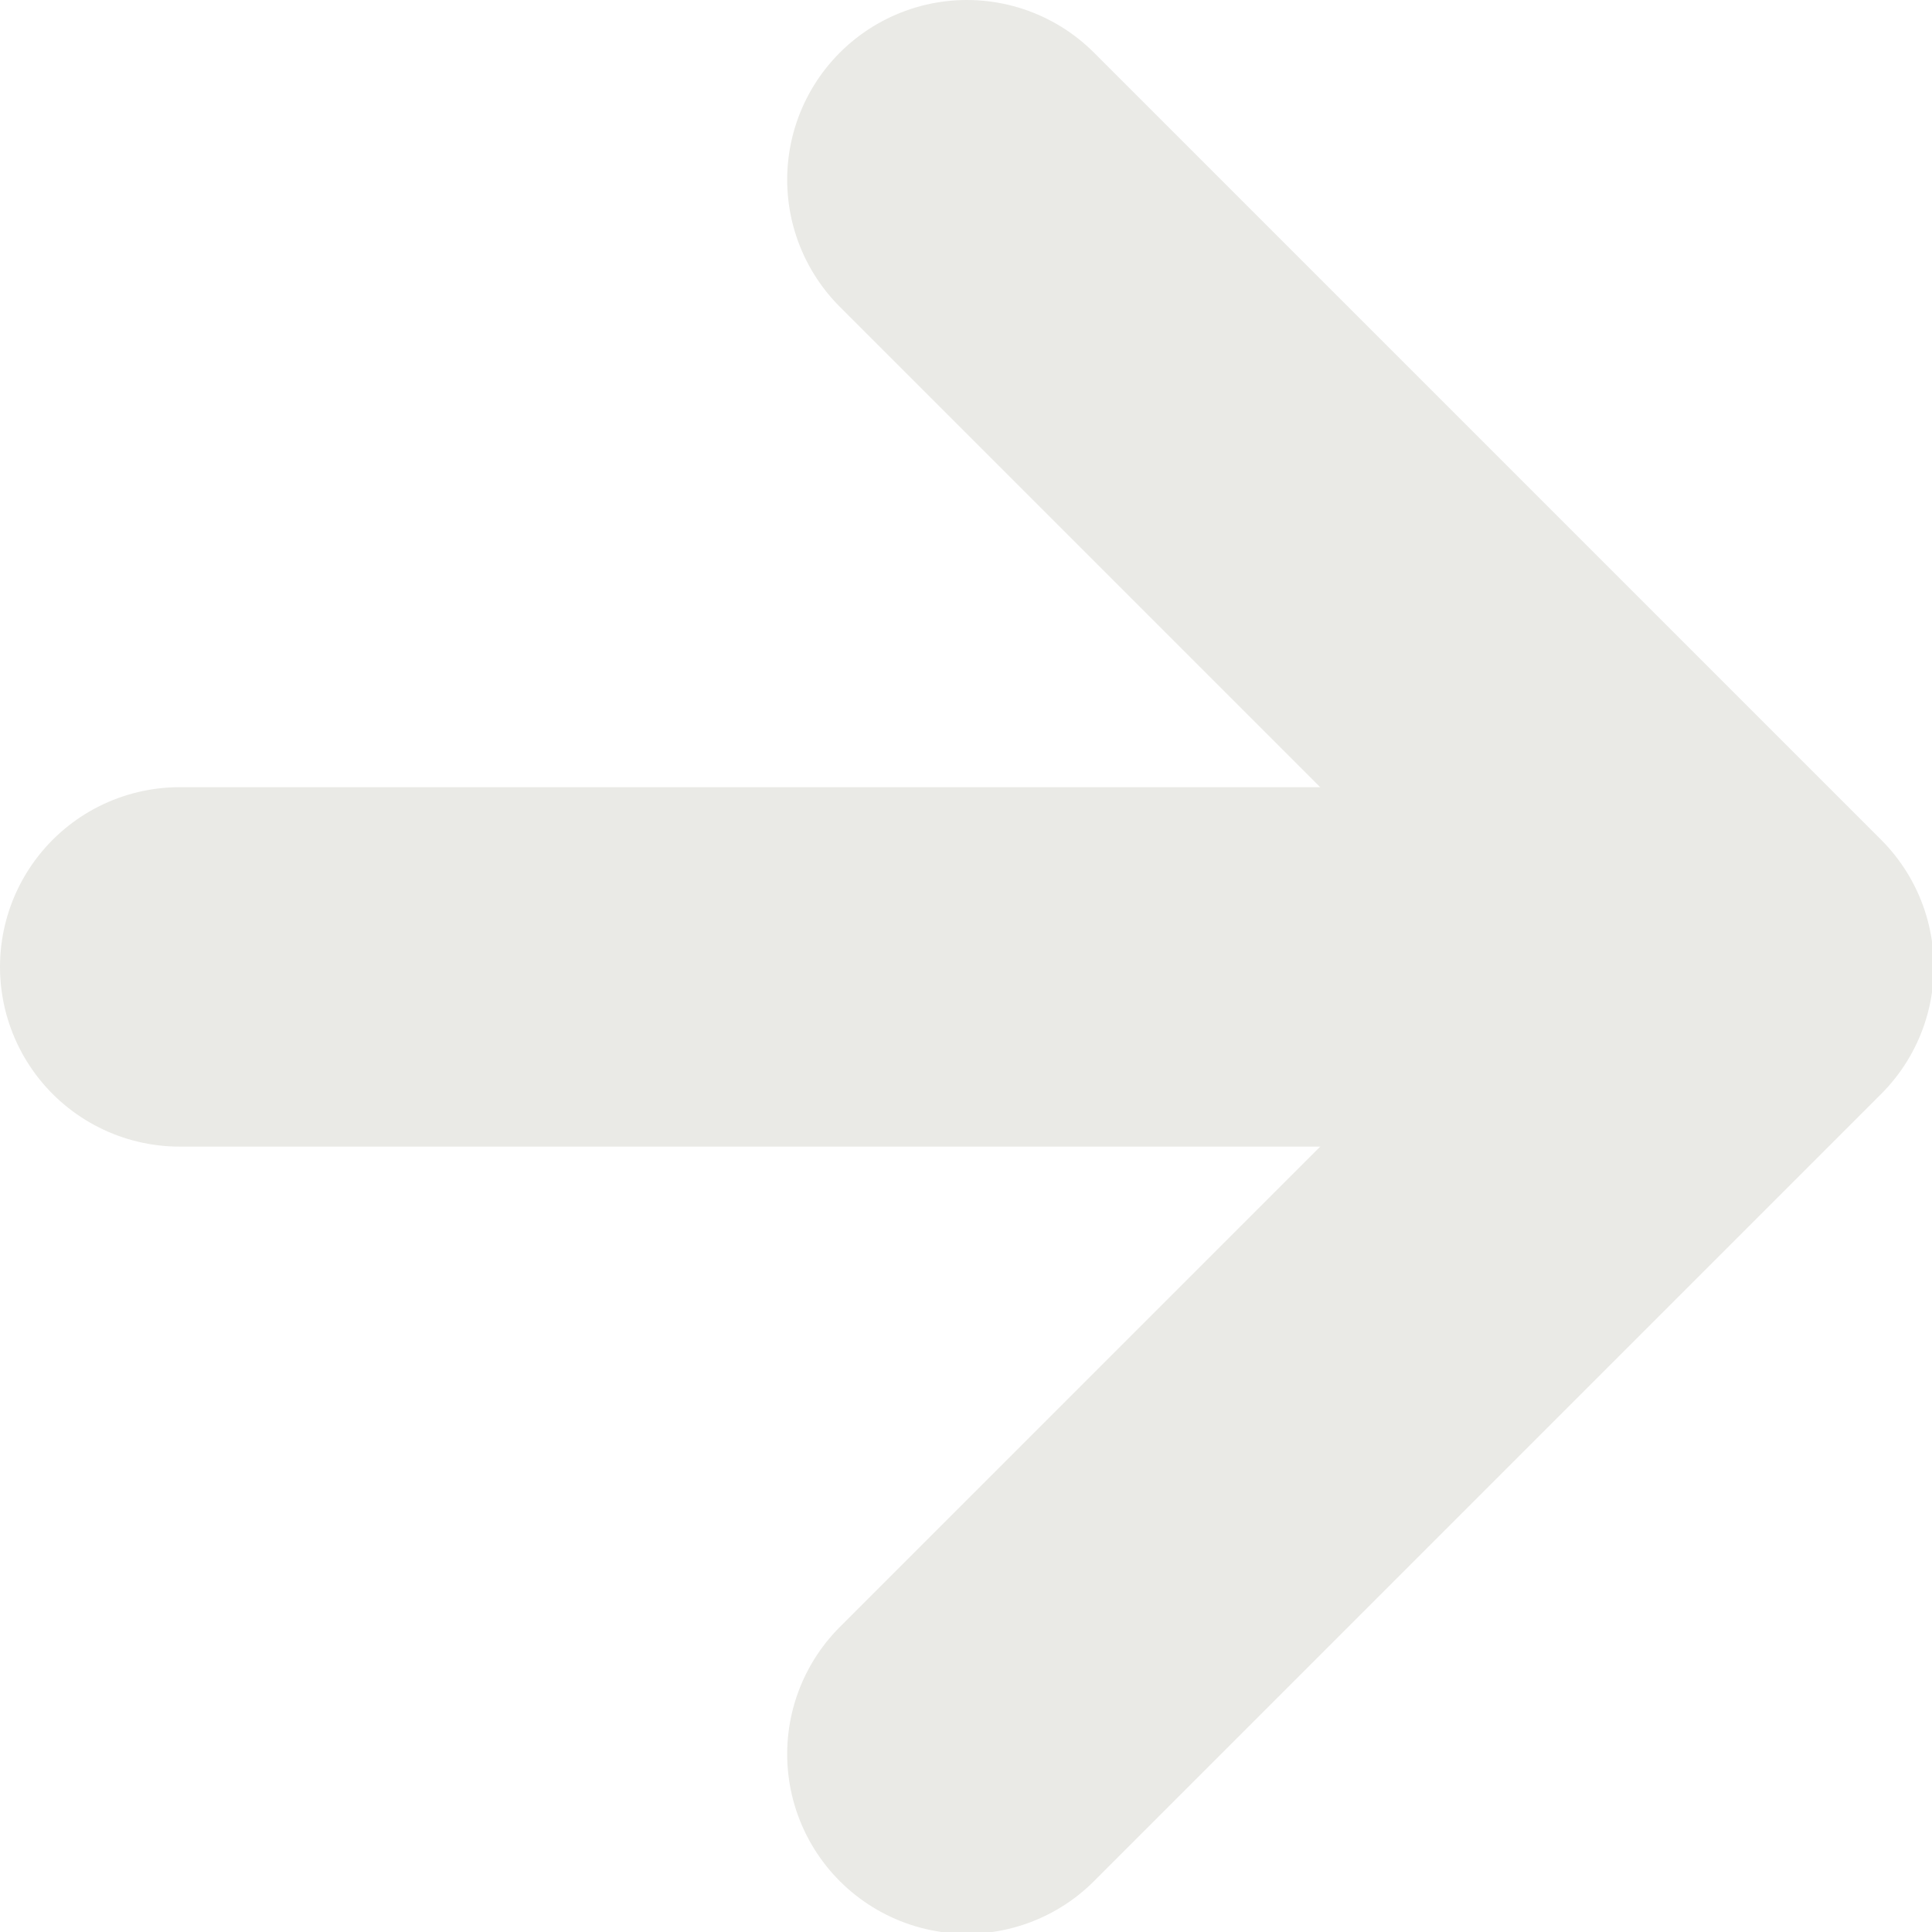 <?xml version="1.0" encoding="UTF-8"?> <svg xmlns="http://www.w3.org/2000/svg" id="a" viewBox="0 0 10.75 10.75"><defs><style>.b{fill:none;stroke:#eaeae6;stroke-linecap:round;stroke-linejoin:round;stroke-width:2px;}</style></defs><path class="b" d="M1,5.38H9.75"></path><path class="b" d="M5.38,1l4.38,4.38-4.38,4.38"></path></svg> 